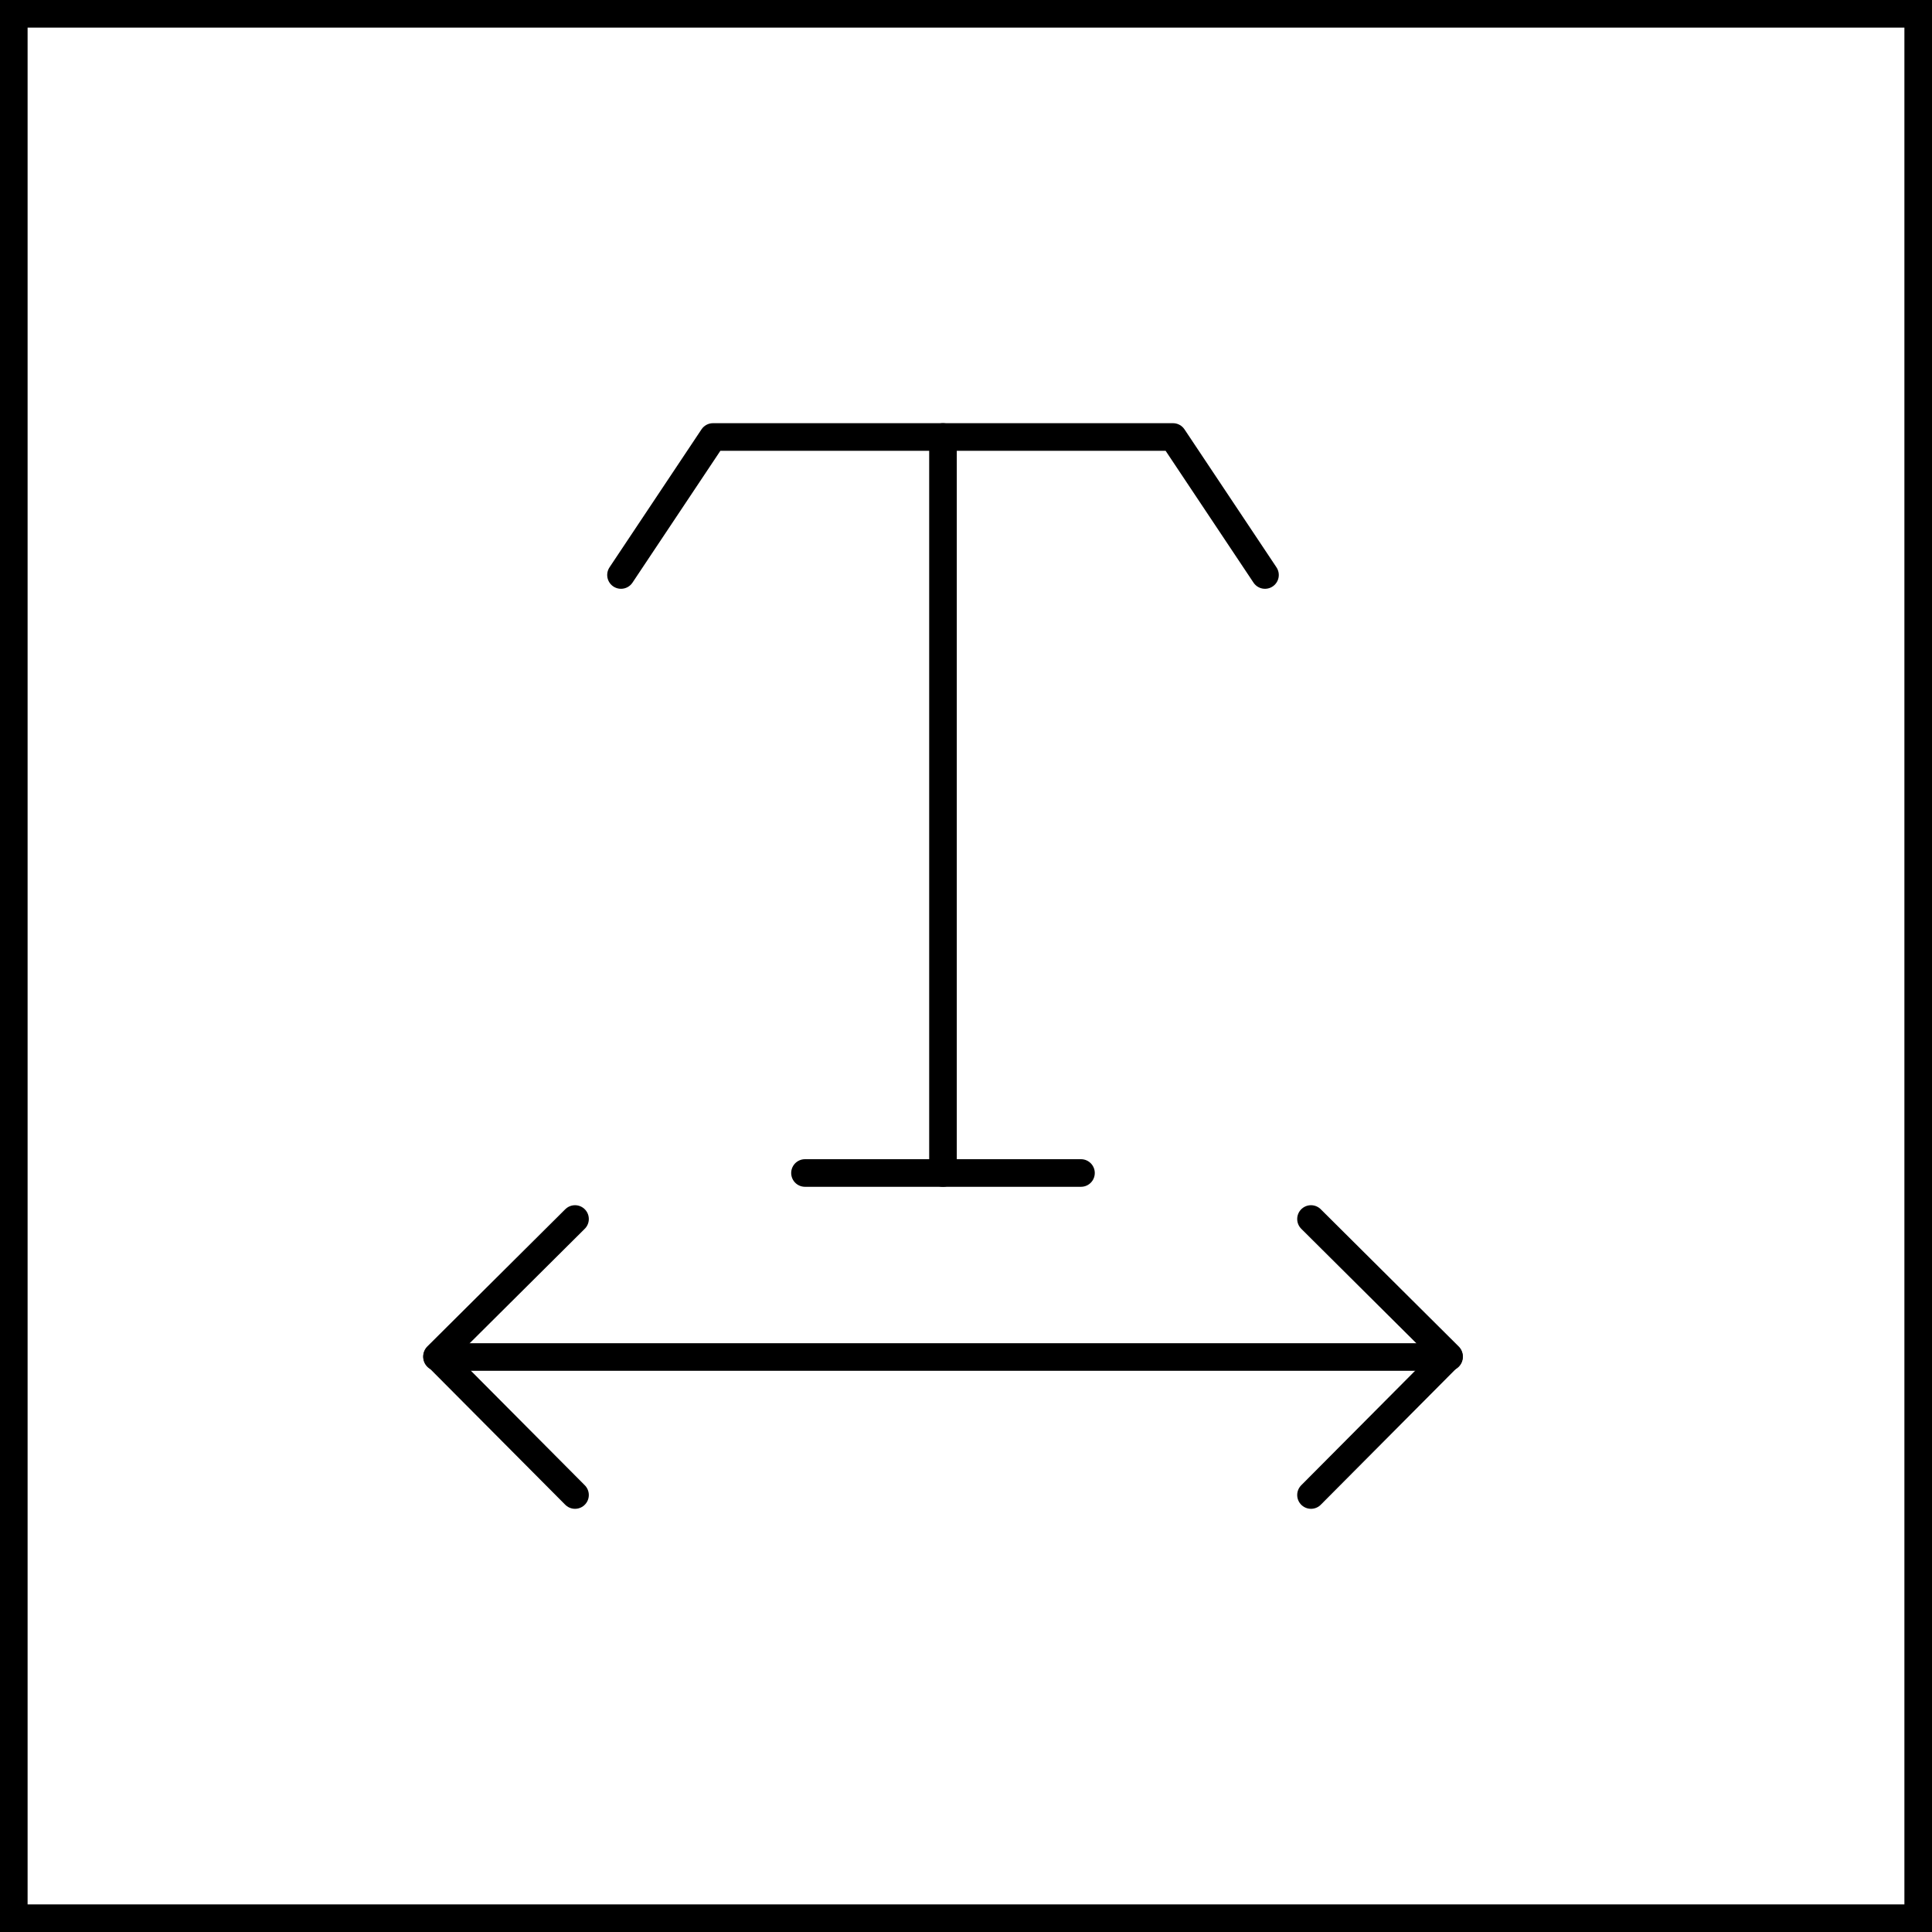 <svg width="70" height="70" viewBox="0 0 70 70" fill="none" xmlns="http://www.w3.org/2000/svg">
<g clip-path="url(#clip0_357_27)">
<path d="M69.5 0.5H0.5V69.5H69.5V0.5Z" stroke="black"/>
<path d="M22.5 20.833L25.833 15.833H42.5L45.833 20.833" stroke="black" stroke-miterlimit="10" stroke-linecap="round" stroke-linejoin="round"/>
<path d="M34.166 15.833V42.5" stroke="black" stroke-miterlimit="10" stroke-linecap="round" stroke-linejoin="round"/>
<path d="M29.166 42.5H39.166" stroke="black" stroke-miterlimit="10" stroke-linecap="round" stroke-linejoin="round"/>
<path d="M15.834 49.167H52.501" stroke="black" stroke-miterlimit="10" stroke-linecap="round" stroke-linejoin="round"/>
<path d="M20.834 54.167L15.834 49.14L20.834 44.167" stroke="black" stroke-miterlimit="10" stroke-linecap="round" stroke-linejoin="round"/>
<path d="M47.5 54.167L52.5 49.14L47.5 44.167" stroke="black" stroke-miterlimit="10" stroke-linecap="round" stroke-linejoin="round"/>
</g>
<defs>
<clipPath id="clip0_357_27">
<rect width="70" height="70" fill="white"/>
</clipPath>
</defs>
</svg>
